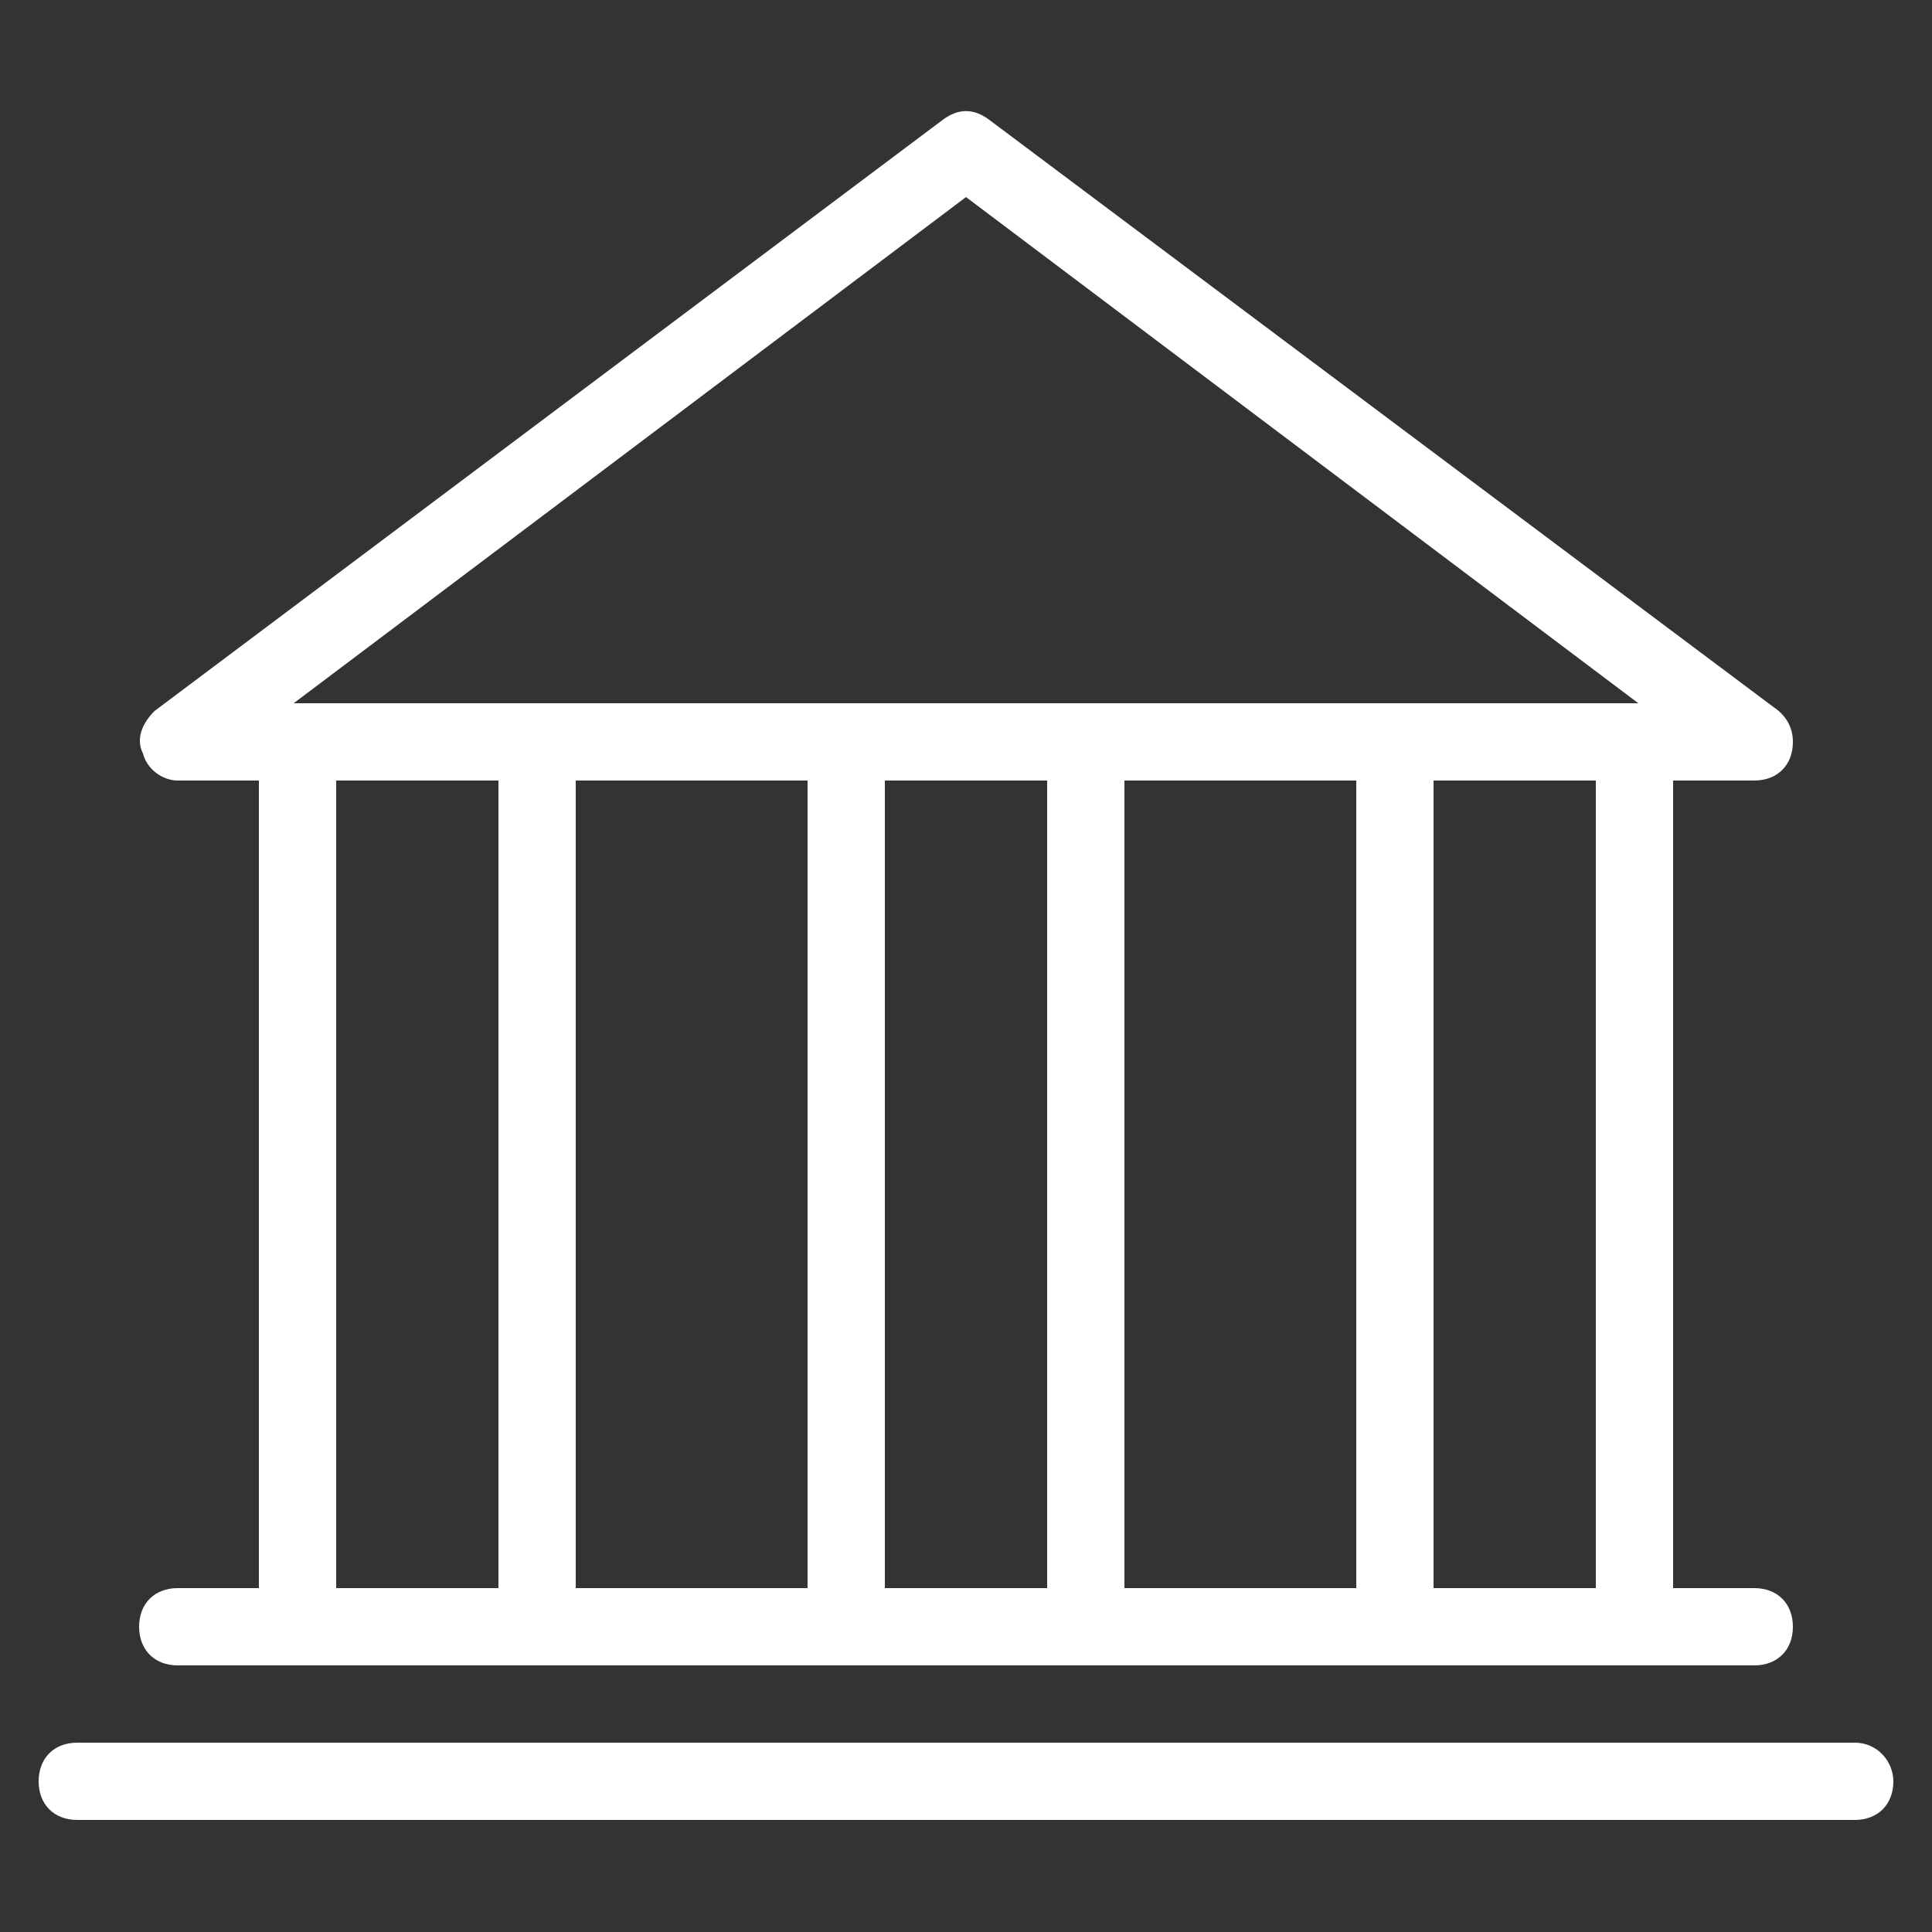 <svg width="18" height="18" viewBox="0 0 18 18" fill="none" xmlns="http://www.w3.org/2000/svg">
<rect x="0" y="0" width="18" height="18" fill="#333333" stroke="none"/>
<path d="M16.344 7.272C16.56 7.272 16.704 7.128 16.704 6.912C16.704 6.768 16.632 6.66 16.524 6.588L9.216 1.116C9.072 1.008 8.928 1.008 8.784 1.116L1.44 6.624C1.332 6.732 1.26 6.876 1.332 7.02C1.368 7.164 1.512 7.272 1.656 7.272H2.412V14.796H1.656C1.44 14.796 1.296 14.94 1.296 15.156C1.296 15.372 1.44 15.516 1.656 15.516C3.168 15.516 16.488 15.516 16.344 15.516C16.56 15.516 16.704 15.372 16.704 15.156C16.704 14.94 16.56 14.796 16.344 14.796H15.588V7.272H16.344ZM9 1.836L15.264 6.552H15.228C11.52 6.552 6.48 6.552 2.772 6.552H2.736L9 1.836ZM12.636 7.272V14.796H10.476V7.272H12.636ZM7.524 7.272V14.796H5.364V7.272H7.524ZM3.132 14.796V7.272H4.644V14.796H3.132ZM8.244 14.796V7.272H9.756V14.796H8.244ZM14.868 14.796H13.356V7.272H14.868V14.796Z" fill="white"/>
<path d="M17.28 16.236H0.72C0.504 16.236 0.36 16.38 0.36 16.596C0.36 16.812 0.504 16.956 0.72 16.956H17.28C17.496 16.956 17.64 16.812 17.64 16.596C17.64 16.416 17.496 16.236 17.28 16.236Z" fill="white"/>
</svg>
